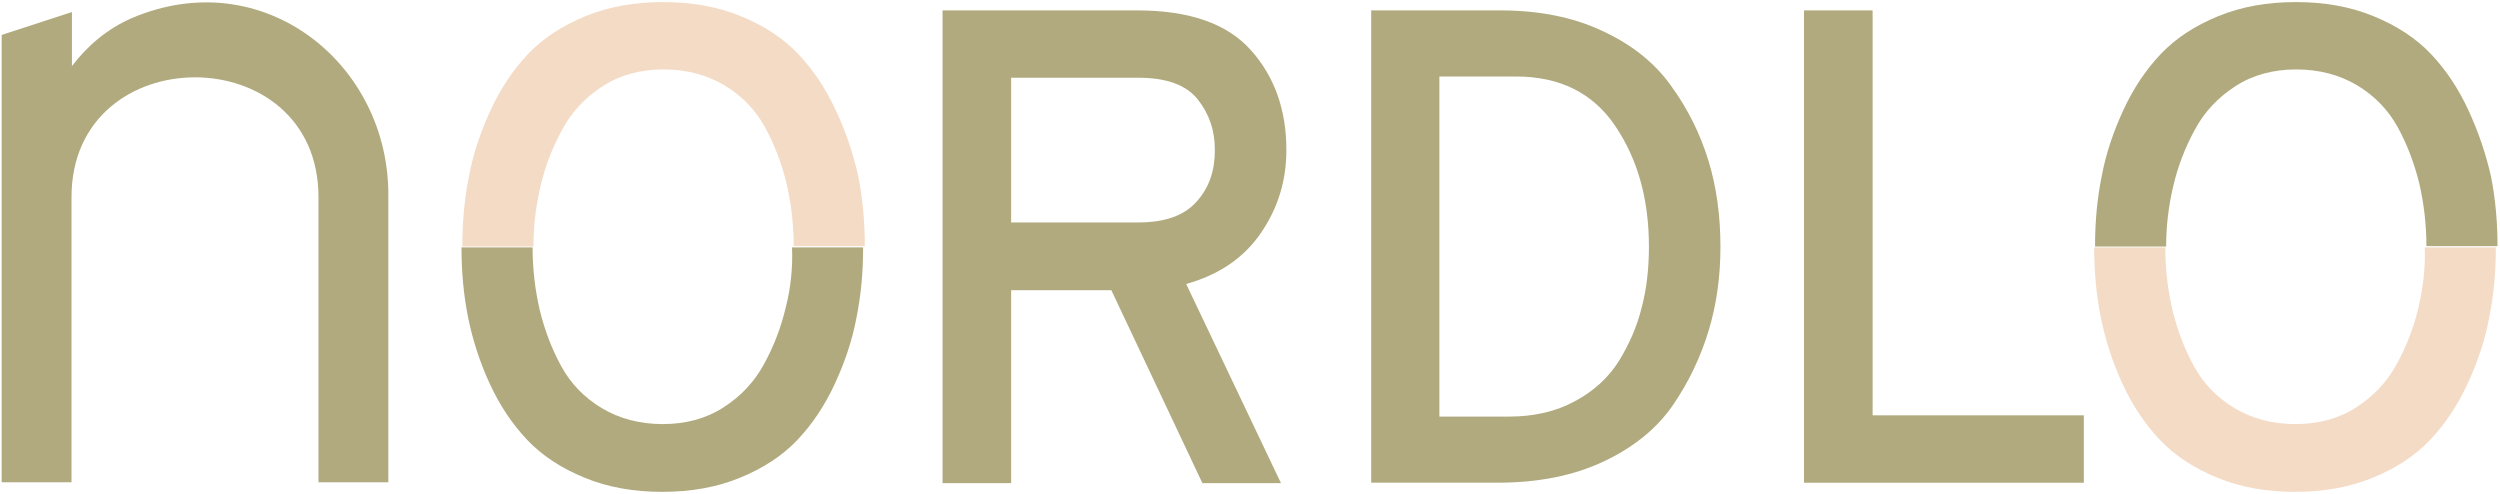 <?xml version="1.0" encoding="utf-8"?>
<!-- Generator: Adobe Illustrator 23.0.1, SVG Export Plug-In . SVG Version: 6.00 Build 0)  -->
<svg version="1.1" id="Lager_1" xmlns="http://www.w3.org/2000/svg" xmlns:xlink="http://www.w3.org/1999/xlink" x="0px" y="0px"
	 viewBox="0 0 601.3 118.9" style="enable-background:new 0 0 601.3 118.9;" xml:space="preserve">
<style type="text/css">
	.st0{fill:#B0AA7E;}
	.st1{fill:#F3DBC6;}
</style>
<path class="st0" d="M226.7,116.2V2.5h46.8c12.6,0,21.7,3.2,27.4,9.6c5.7,6.4,8.5,14.4,8.5,24c0,7.3-2,13.9-6.1,19.9
	c-4.1,6-10.1,10.1-18,12.3l22.8,47.9h-18.9l-21.9-46.4h-24.1v46.4H226.7z M243.2,53.5h30.6c6.3,0,11-1.6,14-5
	c3-3.3,4.4-7.4,4.4-12.4c0-4.8-1.4-8.8-4.2-12.3c-2.8-3.4-7.5-5.1-14.2-5.1h-30.6V53.5z"/>
<path class="st0" d="M329.7,2.5h31.1c9.3,0,17.5,1.6,24.5,4.9c7,3.2,12.6,7.6,16.6,13.2c4,5.5,7,11.5,9,18c2,6.5,2.9,13.4,2.9,20.8
	c0,7-0.9,13.7-2.8,20s-4.7,12.3-8.6,18c-3.9,5.7-9.5,10.2-16.7,13.6c-7.2,3.4-15.7,5.1-25.5,5.1h-30.4V2.5z M362.9,100.2
	c6,0,11.3-1.2,15.9-3.7c4.5-2.4,8.1-5.7,10.6-9.7c2.5-4.1,4.4-8.4,5.5-13c1.2-4.6,1.7-9.4,1.7-14.5c0-11.4-2.7-21-8.1-29
	c-5.4-8-13.4-11.9-23.9-11.9h-18.4v81.8H362.9z"/>
<path class="st0" d="M433.9,116.2V2.5h16.5v97.4h50.8v16.2H433.9z"/>
<path class="st0" d="M31.6,4.4c-5.7,2.5-10.5,6.5-14.3,11.5v-13L0.4,8.4V116h16.8V47.4c0-38.4,59.4-38.4,59.4,0V116h16.8V47.4
	C93.8,15.4,63.3-9.2,31.6,4.4z"/>
<path class="st1" d="M201,26.5c-2.4-5.2-5.4-9.7-9-13.5c-3.6-3.8-8.2-6.8-13.8-9.1c-5.6-2.3-11.8-3.4-18.7-3.4
	c-6.9,0-13.1,1.1-18.7,3.4c-5.6,2.3-10.2,5.3-13.8,9.1c-3.6,3.8-6.6,8.3-9,13.5c-2.4,5.2-4.2,10.5-5.2,15.9
	c-1.1,5.4-1.6,11-1.6,16.9h17.1c0-5,0.6-9.8,1.7-14.5s2.8-9.2,5.2-13.6c2.3-4.3,5.6-7.8,9.8-10.5c4.2-2.7,9.1-4,14.6-4
	c5.5,0,10.4,1.3,14.6,3.8c4.2,2.5,7.5,5.9,9.8,10.1c2.3,4.2,4,8.7,5.2,13.6c1.1,4.8,1.7,9.8,1.7,15h17.1c0-5.8-0.5-11.5-1.6-16.9
	C205.2,37,203.5,31.7,201,26.5z"/>
<path class="st0" d="M189,73.9c-1.1,4.7-2.8,9.2-5.2,13.6c-2.3,4.3-5.6,7.8-9.8,10.5c-4.2,2.7-9.1,4-14.6,4
	c-5.5,0-10.4-1.3-14.6-3.8c-4.2-2.5-7.5-5.9-9.8-10.1c-2.3-4.2-4-8.7-5.2-13.6c-1.1-4.8-1.7-9.8-1.7-15h-17.1
	c0,5.8,0.5,11.5,1.6,16.9c1.1,5.4,2.8,10.7,5.2,15.9c2.4,5.2,5.4,9.7,9,13.5c3.6,3.8,8.2,6.8,13.8,9.1c5.6,2.3,11.8,3.4,18.7,3.4
	c6.9,0,13.1-1.1,18.7-3.4c5.6-2.3,10.2-5.3,13.8-9.1c3.6-3.8,6.6-8.3,9-13.5c2.4-5.2,4.2-10.5,5.2-15.9c1.1-5.4,1.6-11,1.6-16.9
	h-17.1C190.7,64.3,190.2,69.2,189,73.9z"/>
<path class="st1" d="M581.7,73.9c-1.1,4.7-2.8,9.2-5.2,13.6c-2.3,4.3-5.6,7.8-9.8,10.5c-4.2,2.7-9.1,4-14.6,4
	c-5.5,0-10.4-1.3-14.6-3.8c-4.2-2.5-7.5-5.9-9.8-10.1c-2.3-4.2-4-8.7-5.2-13.6c-1.1-4.8-1.7-9.8-1.7-15h-17.1
	c0,5.8,0.5,11.5,1.6,16.9c1.1,5.4,2.8,10.7,5.2,15.9c2.4,5.2,5.4,9.7,9,13.5c3.6,3.8,8.2,6.8,13.8,9.1c5.6,2.3,11.8,3.4,18.7,3.4
	c6.9,0,13.1-1.1,18.7-3.4c5.6-2.3,10.2-5.3,13.8-9.1c3.6-3.8,6.6-8.3,9-13.5c2.4-5.2,4.2-10.5,5.2-15.9c1.1-5.4,1.6-11,1.6-16.9
	h-17.1C583.4,64.3,582.8,69.2,581.7,73.9z"/>
<path class="st0" d="M593.7,26.5c-2.4-5.2-5.4-9.7-9-13.5c-3.6-3.8-8.2-6.8-13.8-9.1c-5.6-2.3-11.8-3.4-18.7-3.4
	c-6.9,0-13.1,1.1-18.7,3.4c-5.6,2.3-10.2,5.3-13.8,9.1c-3.6,3.8-6.6,8.3-9,13.5c-2.4,5.2-4.2,10.5-5.2,15.9
	c-1.1,5.4-1.6,11-1.6,16.9h17.1c0-5,0.6-9.8,1.7-14.5s2.8-9.2,5.2-13.6c2.3-4.3,5.6-7.8,9.8-10.5c4.2-2.7,9.1-4,14.6-4
	c5.5,0,10.4,1.3,14.6,3.8c4.2,2.5,7.5,5.9,9.8,10.1c2.3,4.2,4,8.7,5.2,13.6c1.1,4.8,1.7,9.8,1.7,15h17.1c0-5.8-0.5-11.5-1.6-16.9
	C597.9,37,596.1,31.7,593.7,26.5z"/>
</svg>
